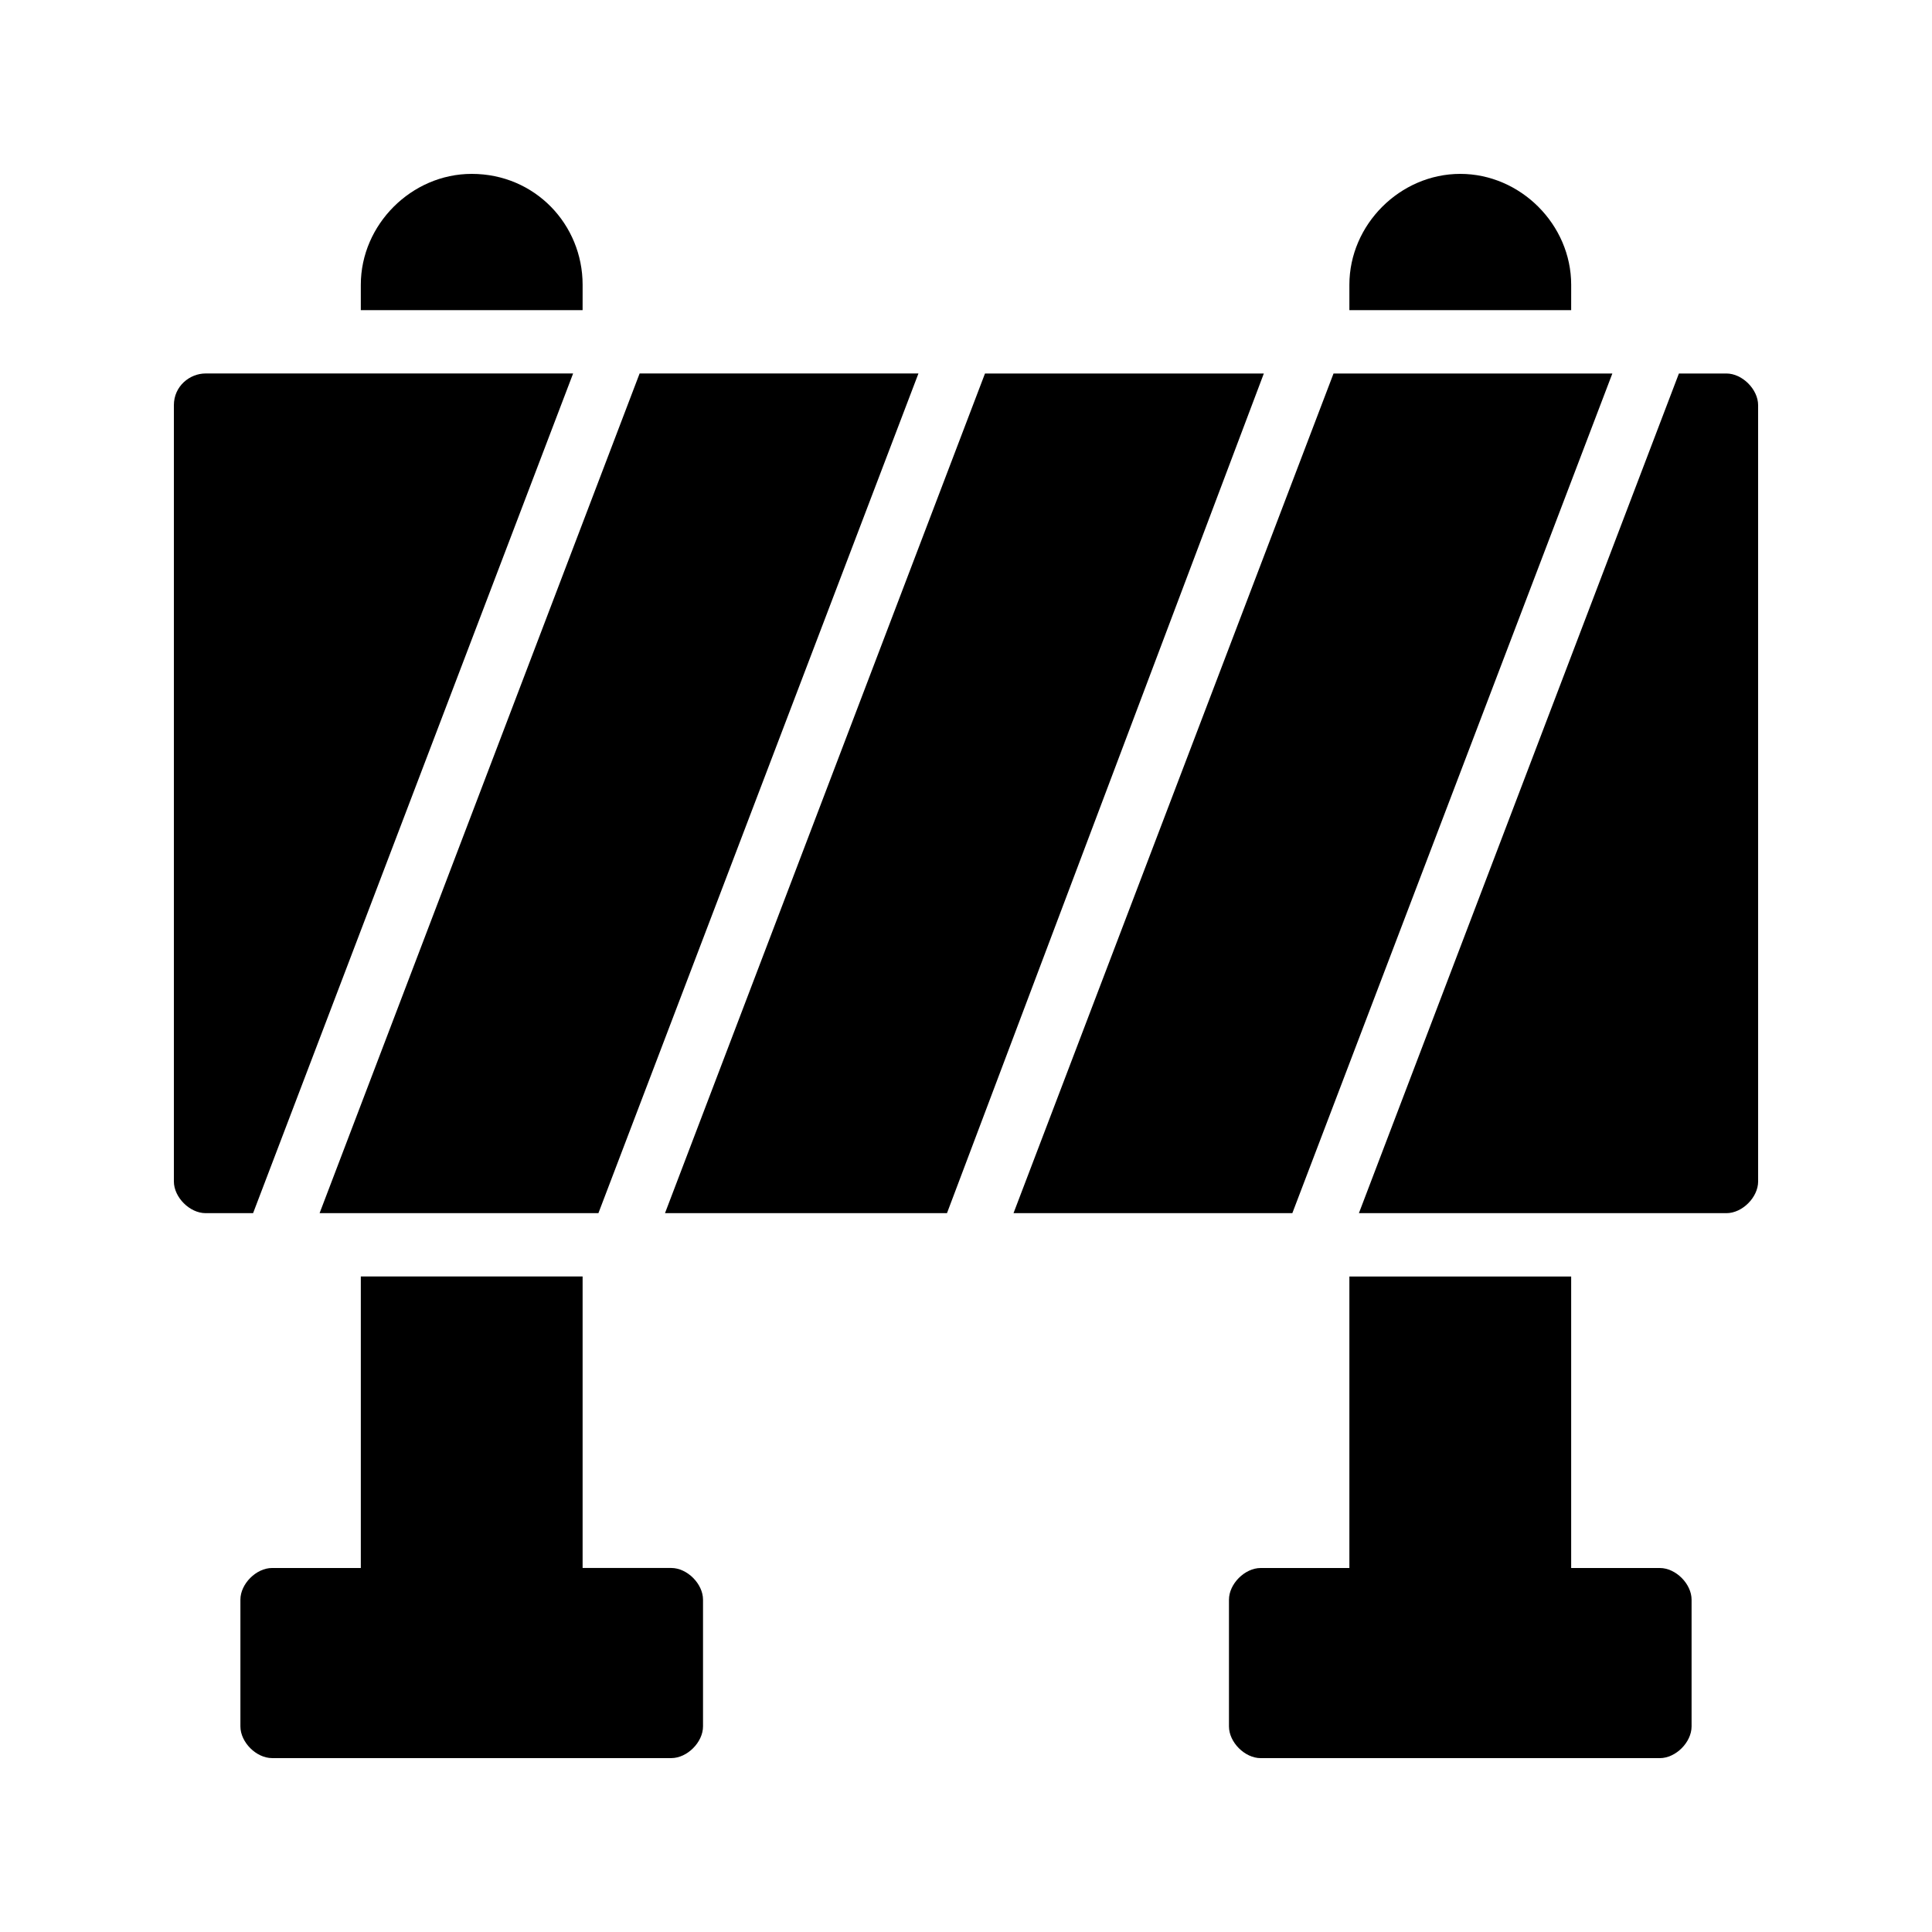 <?xml version="1.0" encoding="UTF-8"?>
<!-- Uploaded to: ICON Repo, www.svgrepo.com, Generator: ICON Repo Mixer Tools -->
<svg fill="#000000" width="800px" height="800px" version="1.1" viewBox="144 144 512 512" xmlns="http://www.w3.org/2000/svg">
 <g>
  <path d="m501.6 482.29v77.25h-23.512c-4.199 0-8.398 4.199-8.398 8.398v33.586c0 4.199 4.199 8.398 8.398 8.398h105.8c4.199 0 8.398-4.199 8.398-8.398v-33.586c0-4.199-4.199-8.398-8.398-8.398h-23.512v-77.25z"/>
  <path d="m207.71 567.93v33.586c0 4.199 4.199 8.398 8.398 8.398h105.8c4.199 0 8.398-4.199 8.398-8.398v-33.586c0-4.199-4.199-8.398-8.398-8.398h-23.512v-77.25h-58.777v77.254h-23.512c-4.199 0-8.398 4.199-8.398 8.395z"/>
  <path d="m609.92 251.38c0-4.199-4.199-8.398-8.398-8.398h-12.594l-84.805 222.52h97.402c4.199 0 8.398-4.199 8.398-8.398z"/>
  <path d="m478.93 242.98h-73.895l-84.805 222.52h74.73z"/>
  <path d="m302.59 465.49 84.809-222.52h-73.891l-84.809 222.52z"/>
  <path d="m530.99 190.08c-15.953 0-29.391 13.434-29.391 29.391v6.719h58.777l0.004-6.723c0-15.953-13.438-29.387-29.391-29.387z"/>
  <path d="m497.4 242.98-84.809 222.52h73.891l84.809-222.52z"/>
  <path d="m269.01 190.08c-15.953 0-29.391 13.434-29.391 29.391v6.719h58.777l0.004-6.723c0-15.953-12.598-29.387-29.391-29.387z"/>
  <path d="m190.08 251.38v205.72c0 4.199 4.199 8.398 8.398 8.398h12.594l84.809-222.52-97.402-0.004c-4.199 0-8.398 3.359-8.398 8.398z"/>
 </g>
</svg>